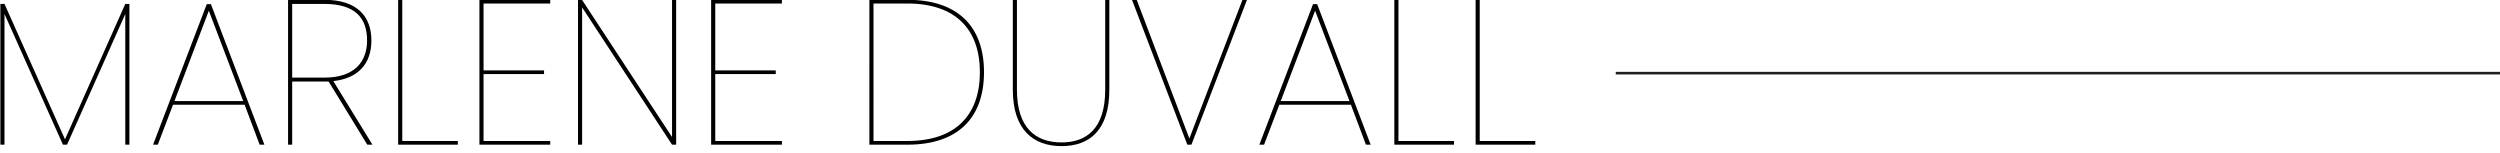 <?xml version="1.0" encoding="UTF-8"?><svg id="Layer_1" xmlns="http://www.w3.org/2000/svg" viewBox="0 0 1931 118.264"><defs><style>.cls-1{fill:none;stroke:#231f20;stroke-miterlimit:10;stroke-width:2px;}</style></defs><line class="cls-1" x1="1248" y1="56.498" x2="1931" y2="56.498"/><g><path d="M.289,3.027H3.468L50.2,107.617,96.772,3.027h3.179V111.75h-3.179V10.816L51.789,111.75h-3.179L3.468,10.816V111.75H.289V3.027Z"/><path d="M188.96,80.913h-55.315l-11.762,30.836h-3.656L159.713,3.186h3.179l41.327,108.563h-3.656l-11.604-30.836ZM161.303,8.272l-26.545,69.779h53.09L161.303,8.272Z"/><path d="M250.472-.152c25.432,0,36.399,12.875,36.399,31.472,0,18.121-10.491,29.247-29.406,31.313l30.201,49.116h-3.974l-29.883-48.798h-28.134v48.798h-3.179V-.152h27.976Zm0,3.179h-24.796V59.932h25.114c22.889,0,32.744-12.239,32.744-28.611,0-17.326-9.06-28.293-33.062-28.293Z"/><path d="M310.71-.152V108.888h42.916v2.861h-46.096V-.152h3.179Z"/><path d="M424.992,2.709h-51.5V54.368h46.731v2.861h-46.731v51.659h51.5v2.861h-54.679V-.152h54.679V2.709Z"/><path d="M522.267,.007V111.75h-3.179L449.626,5.729V111.75h-3.179V.007h3.179l69.461,105.861V.007h3.179Z"/><path d="M603.963,2.709h-51.5V54.368h46.731v2.861h-46.731v51.659h51.5v2.861h-54.679V-.152h54.679V2.709Z"/><path d="M760.046,55.799c0,35.287-20.187,55.951-59.13,55.951h-29.406V-.152h29.406c38.943,0,59.13,20.664,59.13,55.951Zm-59.13,53.089c37.513,0,55.951-20.346,55.951-53.089s-18.438-53.089-55.951-53.089h-26.227V108.888h26.227Z"/><path d="M782.296-.152h3.179V69.31c0,29.883,14.783,40.692,34.492,40.692,19.392,0,33.698-10.809,33.698-40.692V-.152h3.179V69.31c0,30.836-14.941,43.552-36.877,43.552s-37.671-12.716-37.671-43.552V-.152Z"/><path d="M959.683-.152h3.497l-42.917,111.901h-3.179L874.326-.152h3.656l40.691,107.133L959.683-.152Z"/><path d="M1043.445,80.913h-55.314l-11.763,30.836h-3.656L1014.198,3.186h3.18l41.327,108.563h-3.656l-11.604-30.836Zm-27.657-72.641l-26.545,69.779h53.09l-26.545-69.779Z"/><path d="M1080.16-.152V108.888h42.917v2.861h-46.096V-.152h3.179Z"/><path d="M1142.942-.152V108.888h42.917v2.861h-46.096V-.152h3.179Z"/></g></svg>